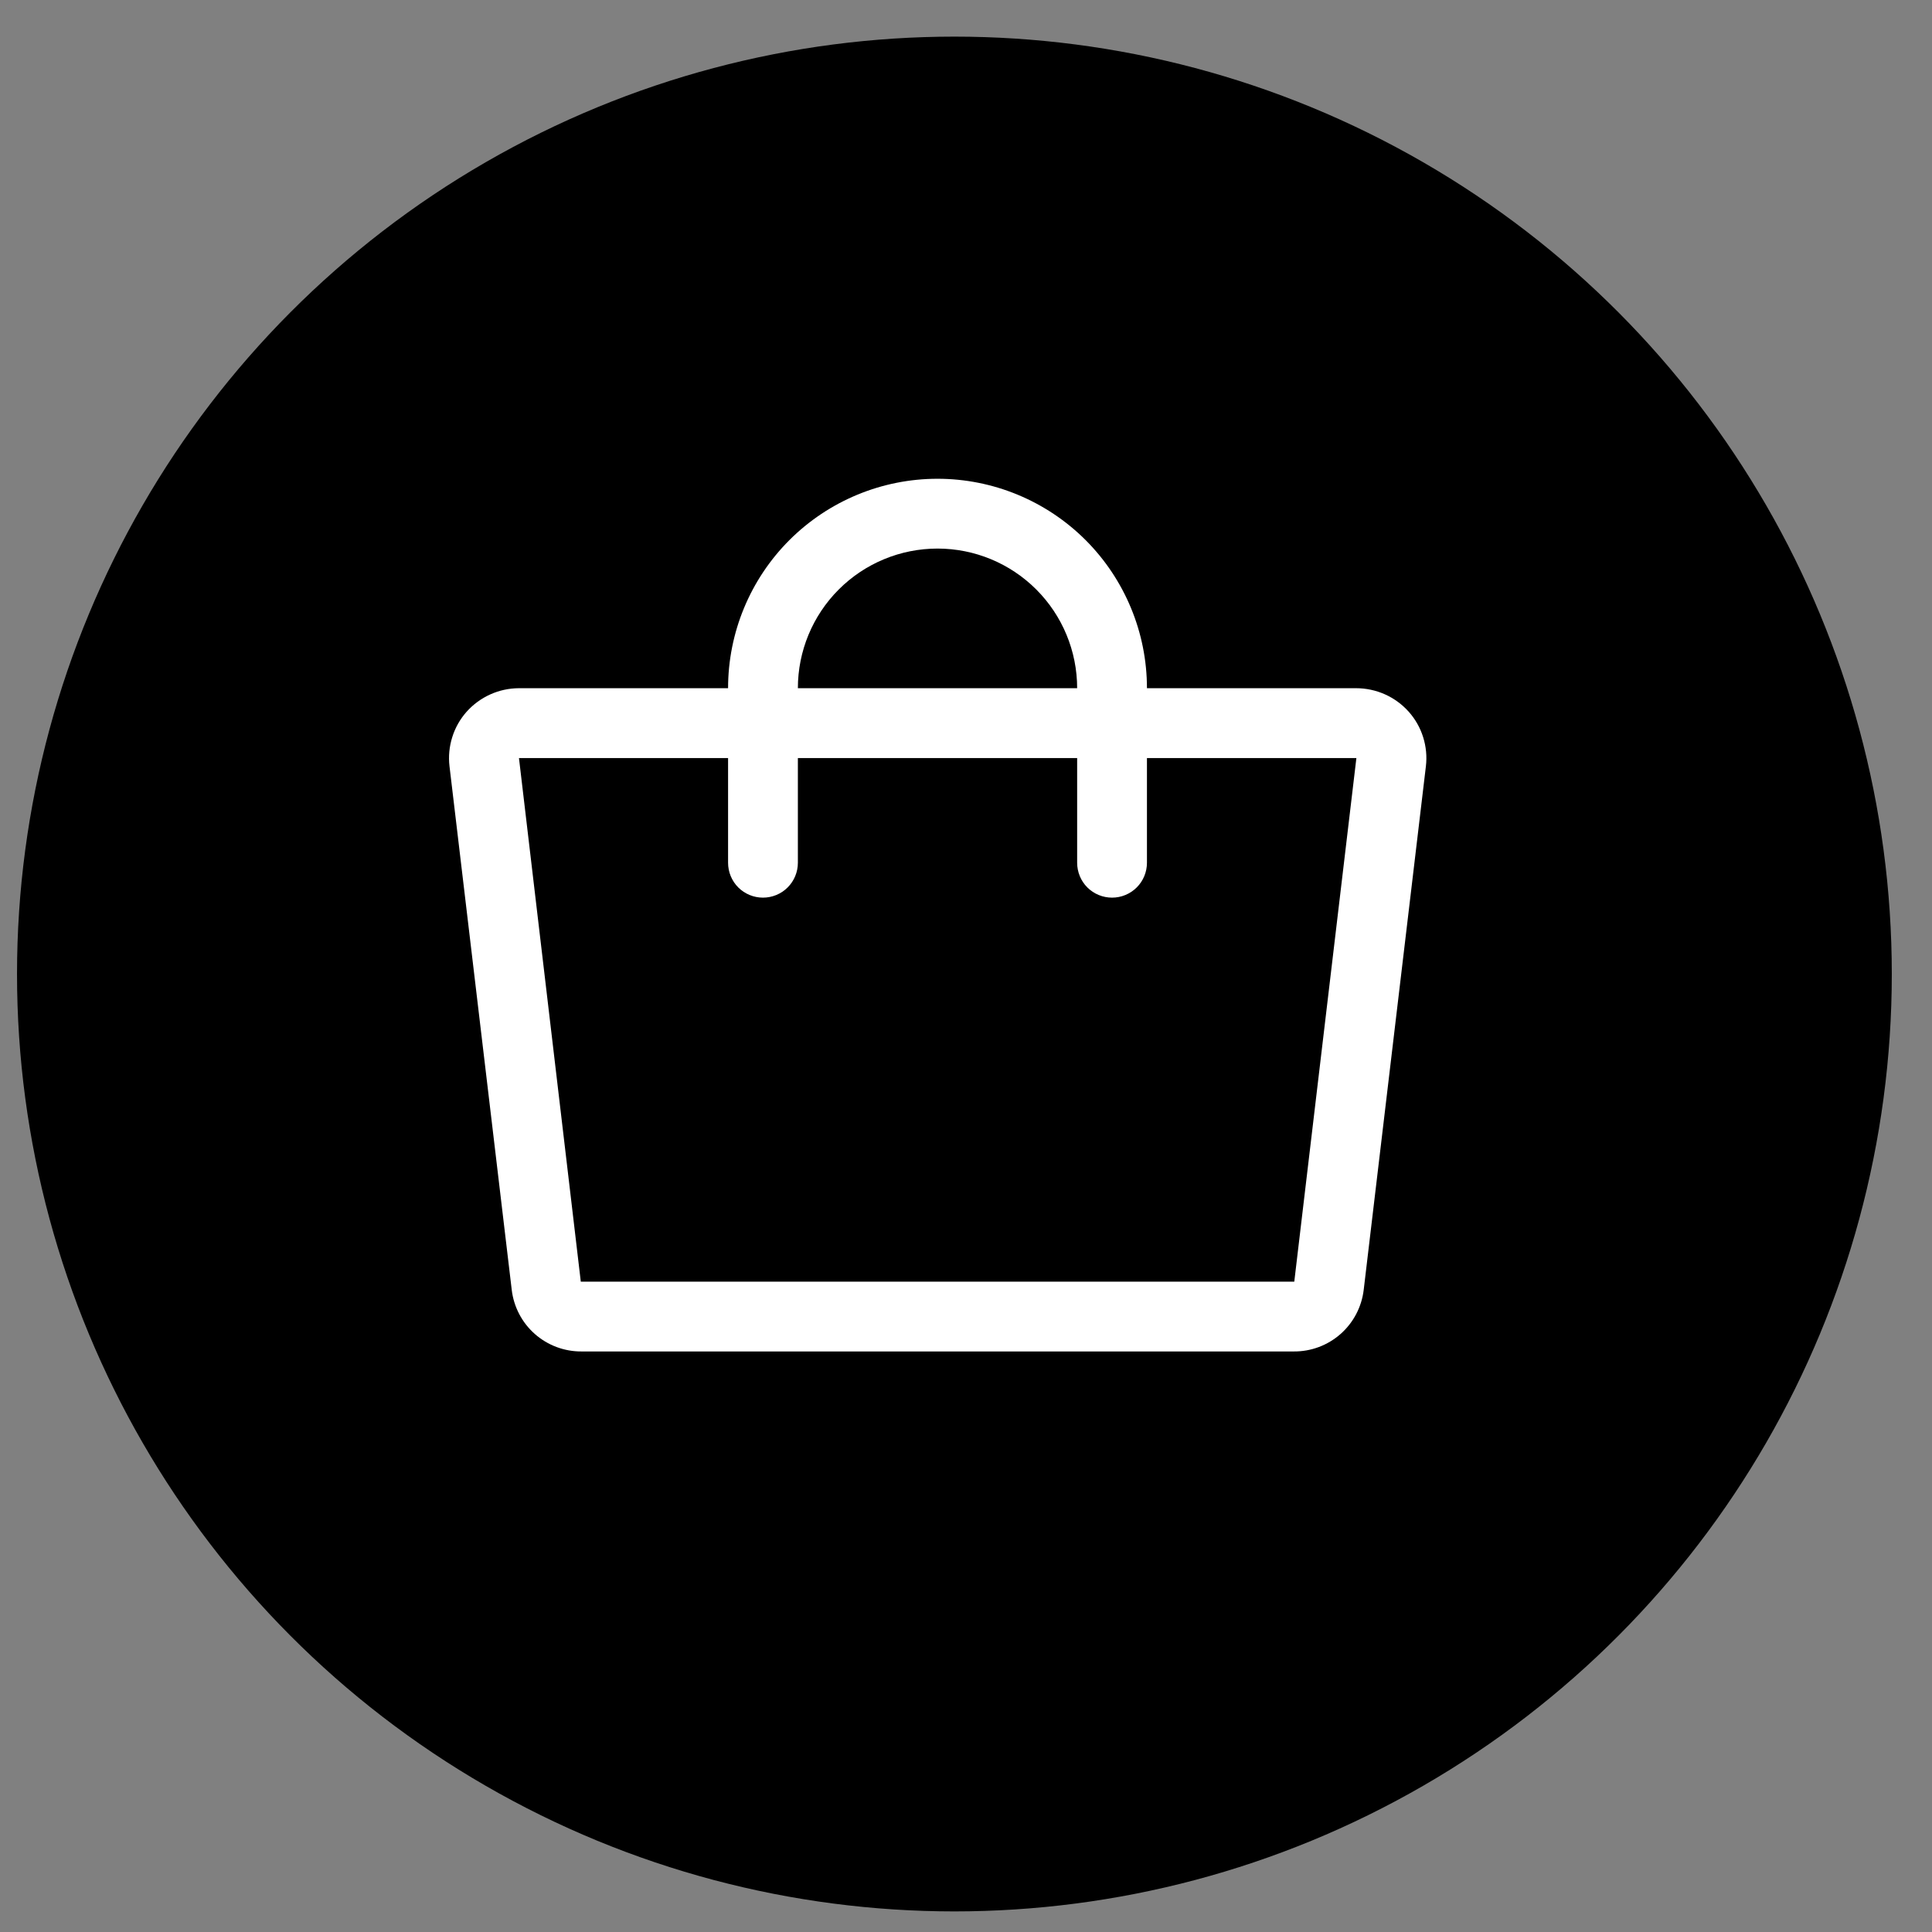 <svg width="47" height="47" viewBox="0 0 47 47" fill="none" xmlns="http://www.w3.org/2000/svg">
<rect x="0" y="0" width="47" height="47" fill="#808080" stroke="none"/>
<circle cx="23.218" cy="23.695" r="22.804" fill="black"/>
<path d="M34.271 17.315C34.11 17.135 33.913 16.99 33.691 16.891C33.471 16.793 33.231 16.742 32.989 16.742H27.902C27.902 15.391 27.365 14.095 26.41 13.139C25.454 12.184 24.158 11.647 22.807 11.647C21.456 11.647 20.16 12.184 19.204 13.139C18.248 14.095 17.712 15.391 17.712 16.742H12.625C12.384 16.743 12.146 16.794 11.927 16.893C11.707 16.992 11.511 17.136 11.351 17.315C11.192 17.494 11.073 17.705 11.002 17.933C10.93 18.162 10.907 18.402 10.935 18.64L12.449 31.378C12.498 31.793 12.698 32.176 13.011 32.452C13.325 32.729 13.729 32.88 14.147 32.877H31.476C31.894 32.88 32.298 32.729 32.612 32.452C32.925 32.176 33.126 31.793 33.175 31.378L34.688 18.64C34.716 18.402 34.693 18.162 34.621 17.933C34.55 17.705 34.43 17.494 34.271 17.315ZM22.807 13.345C23.708 13.345 24.572 13.703 25.209 14.34C25.846 14.977 26.204 15.841 26.204 16.742H19.41C19.41 15.841 19.768 14.977 20.405 14.34C21.042 13.703 21.906 13.345 22.807 13.345ZM31.486 31.179C31.483 31.18 31.479 31.18 31.476 31.179H14.129L12.625 18.441H17.712V20.988C17.712 21.213 17.801 21.43 17.96 21.589C18.12 21.748 18.336 21.837 18.561 21.837C18.786 21.837 19.002 21.748 19.161 21.589C19.321 21.43 19.41 21.213 19.41 20.988V18.441H26.204V20.988C26.204 21.213 26.293 21.43 26.452 21.589C26.612 21.748 26.828 21.837 27.053 21.837C27.278 21.837 27.494 21.748 27.653 21.589C27.813 21.43 27.902 21.213 27.902 20.988V18.441H32.997L31.486 31.179Z" fill="white"/>
</svg>
